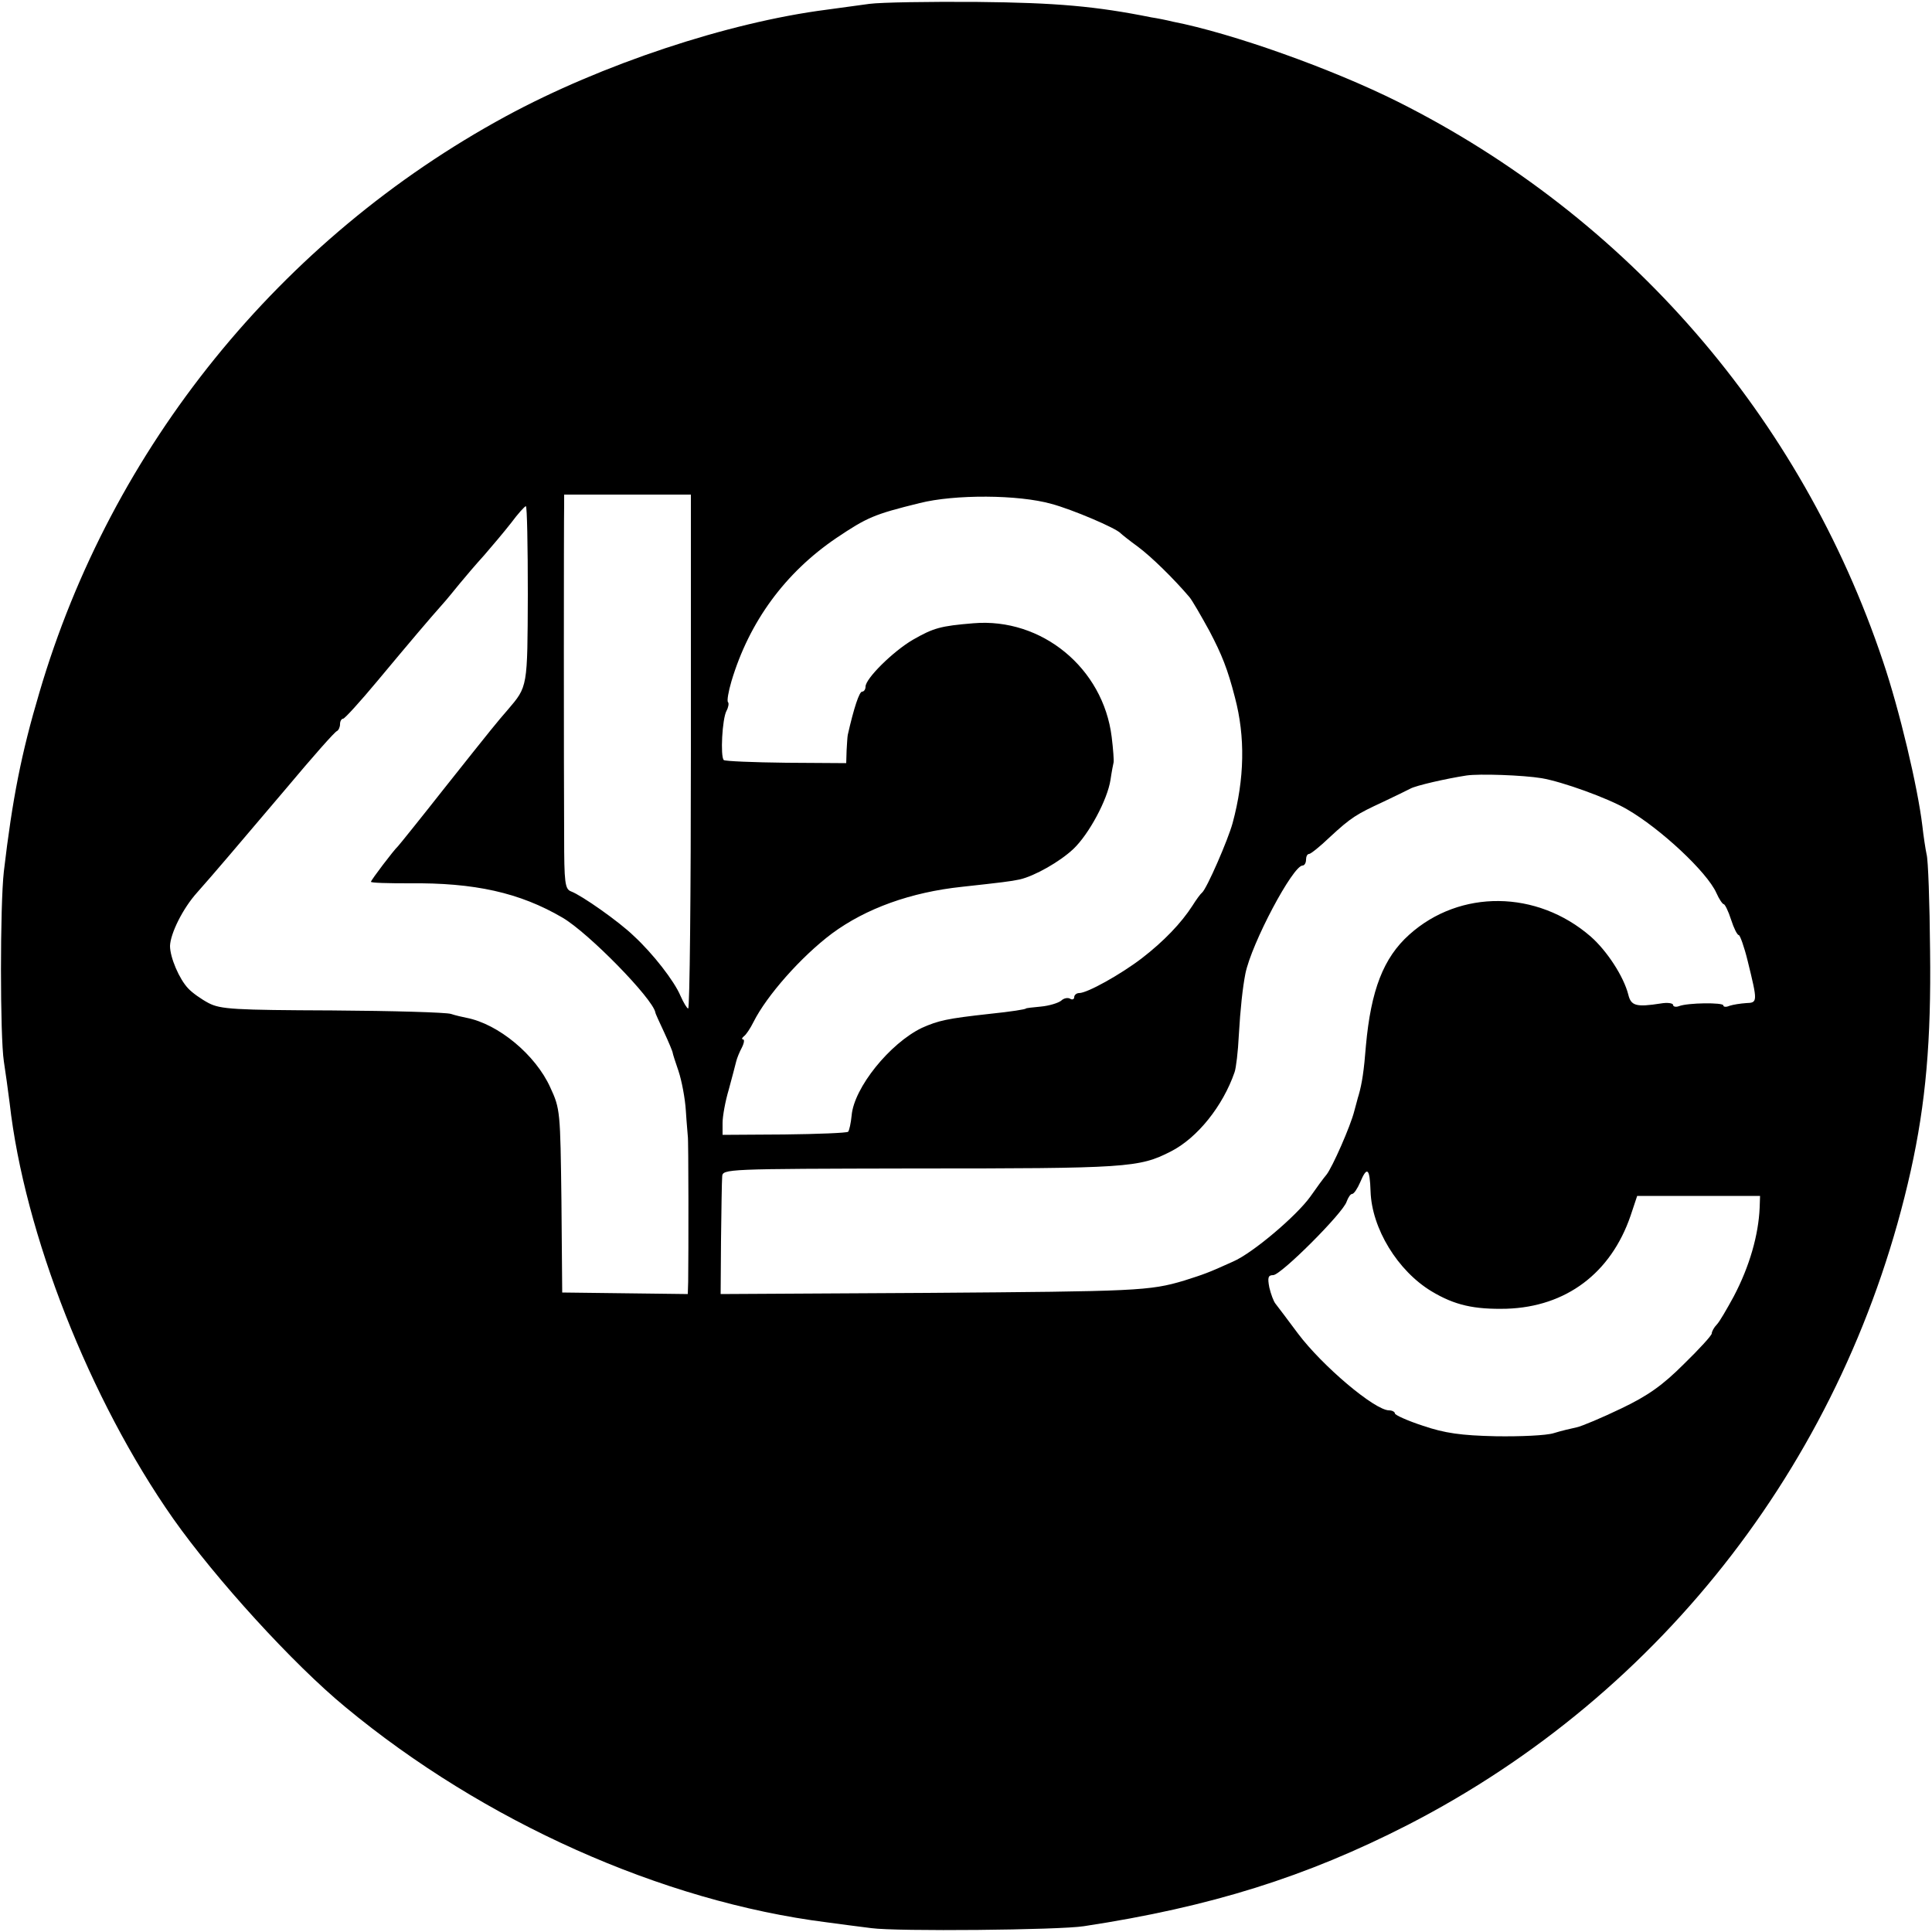 <?xml version="1.0" standalone="no"?>
<!DOCTYPE svg PUBLIC "-//W3C//DTD SVG 20010904//EN"
 "http://www.w3.org/TR/2001/REC-SVG-20010904/DTD/svg10.dtd">
<svg version="1.0" xmlns="http://www.w3.org/2000/svg"
 width="500pt" height="500pt" viewBox="0 0 500 500"
 preserveAspectRatio="xMidYMid meet">
<g transform="translate(0,500) scale(0.1,-0.1)"
fill="#000000" stroke="none">
<path d="M2250 4990 c-30 -4 -80 -11 -110 -15 -257 -33 -584 -142 -831 -276
-584 -317 -1021 -857 -1207 -1491 -47 -158 -70 -276 -92 -463 -10 -87 -10
-428 0 -492 4 -27 11 -75 15 -108 38 -337 207 -767 423 -1075 110 -156 310
-376 446 -488 357 -296 819 -503 1246 -557 30 -4 82 -11 115 -15 66 -9 486 -5
550 5 329 50 576 128 838 262 664 341 1138 958 1302 1693 39 176 53 337 50
570 -1 124 -5 236 -9 249 -3 14 -8 47 -11 74 -12 100 -59 299 -102 426 -212
632 -661 1150 -1256 1448 -170 85 -428 177 -582 207 -16 4 -41 9 -55 11 -144
29 -247 38 -450 40 -124 1 -250 -1 -280 -5z m-462 -1935 c0 -366 -3 -665 -7
-665 -3 0 -12 15 -20 33 -16 38 -71 109 -121 155 -38 37 -135 105 -162 115
-16 6 -18 22 -18 144 -1 166 -1 817 0 856 l0 27 164 0 164 0 0 -665z m933 641
c53 -14 168 -63 179 -76 3 -3 23 -19 45 -35 35 -26 93 -83 133 -130 7 -8 30
-48 52 -88 32 -61 47 -98 66 -172 27 -102 25 -210 -6 -325 -12 -44 -67 -170
-79 -180 -4 -3 -15 -18 -25 -34 -29 -45 -74 -92 -131 -136 -55 -42 -141 -90
-162 -90 -7 0 -13 -5 -13 -11 0 -5 -5 -7 -10 -4 -6 4 -17 2 -24 -5 -8 -6 -31
-13 -52 -15 -22 -2 -39 -4 -39 -5 0 -2 -37 -8 -95 -14 -109 -12 -131 -17 -174
-36 -83 -40 -176 -155 -182 -227 -2 -20 -6 -38 -9 -42 -4 -3 -78 -6 -166 -7
l-159 -1 0 31 c0 17 7 56 16 86 8 30 17 63 19 72 2 9 9 26 15 37 6 12 7 21 3
21 -4 0 -3 4 2 8 6 4 17 21 25 37 34 68 123 169 203 229 88 65 204 107 337
121 100 11 126 14 149 19 39 9 104 46 139 79 40 38 88 127 96 179 3 21 7 41 8
45 1 4 -1 34 -5 66 -22 178 -181 309 -358 294 -85 -7 -103 -12 -157 -43 -51
-30 -122 -100 -122 -121 0 -7 -4 -13 -9 -13 -7 0 -21 -41 -37 -112 -1 -5 -2
-23 -3 -40 l-1 -33 -155 1 c-86 1 -158 4 -162 7 -9 10 -4 106 7 127 5 9 7 20
4 23 -3 3 1 27 9 54 46 154 139 281 272 371 79 53 97 61 215 90 91 23 256 22
341 -2z m-1355 -234 c-1 -242 0 -238 -52 -299 -27 -31 -37 -43 -164 -203 -63
-80 -117 -147 -120 -150 -11 -10 -70 -88 -70 -92 0 -3 44 -4 98 -4 170 2 287
-24 398 -89 68 -40 233 -209 240 -245 0 -3 11 -26 23 -52 12 -26 22 -50 22
-53 0 -2 7 -24 15 -47 8 -24 17 -70 19 -103 2 -33 5 -62 5 -65 2 -5 2 -305 1
-377 l-1 -32 -162 2 -163 2 -2 237 c-3 232 -3 238 -29 294 -38 84 -134 164
-217 180 -10 2 -28 6 -40 10 -12 4 -150 8 -307 9 -254 1 -289 3 -320 19 -19
10 -43 27 -53 38 -23 24 -47 80 -47 110 1 32 33 97 70 138 47 53 96 111 231
270 67 80 126 147 131 148 4 2 8 10 8 18 0 8 4 14 8 14 4 0 44 44 89 98 85
102 135 161 168 198 11 12 31 37 45 54 14 17 42 50 63 73 20 23 52 61 70 84
17 23 35 43 38 43 3 0 5 -103 5 -228z m2624 -476 c53 -9 170 -51 220 -80 87
-50 208 -163 232 -217 7 -16 16 -29 19 -29 3 0 12 -18 19 -40 7 -22 16 -40 20
-40 3 0 14 -30 23 -67 26 -106 26 -108 -4 -109 -15 -1 -34 -4 -43 -7 -9 -4
-16 -3 -16 1 0 8 -93 7 -115 -2 -8 -3 -15 -1 -15 3 0 5 -15 7 -32 4 -64 -10
-77 -6 -84 23 -12 47 -55 113 -97 150 -139 121 -339 123 -470 5 -67 -60 -99
-144 -112 -287 -5 -64 -10 -98 -19 -129 -2 -5 -6 -23 -11 -40 -10 -40 -57
-146 -72 -165 -7 -8 -26 -34 -42 -57 -36 -50 -149 -146 -200 -168 -66 -30 -76
-33 -126 -49 -90 -27 -124 -28 -665 -32 l-535 -3 1 142 c1 78 2 151 3 162 1
20 8 20 494 21 555 0 585 2 667 44 69 35 135 118 165 205 4 11 9 54 11 95 4
70 10 124 17 160 16 79 123 280 148 280 5 0 9 7 9 15 0 8 3 15 8 15 4 0 28 19
53 43 56 52 70 60 139 92 30 14 62 30 70 34 14 8 93 26 145 34 33 5 147 1 195
-7z m-443 -1069 c3 -96 70 -206 158 -259 60 -36 110 -47 194 -45 154 5 270 92
321 241 l17 51 159 0 159 0 -1 -30 c-3 -71 -26 -152 -67 -230 -18 -33 -37 -66
-44 -73 -7 -7 -13 -18 -13 -23 0 -5 -32 -40 -72 -79 -55 -55 -93 -82 -162
-115 -50 -24 -102 -46 -116 -49 -14 -3 -40 -9 -59 -15 -19 -6 -86 -9 -150 -8
-90 2 -132 8 -188 27 -40 13 -73 28 -73 32 0 4 -7 8 -15 8 -37 0 -173 115
-236 199 -27 36 -53 71 -58 77 -5 6 -12 25 -16 42 -5 26 -3 32 10 32 20 0 181
161 190 190 4 11 10 20 14 20 5 0 14 14 21 30 18 43 25 37 27 -23z"/>
</g>
</svg>
